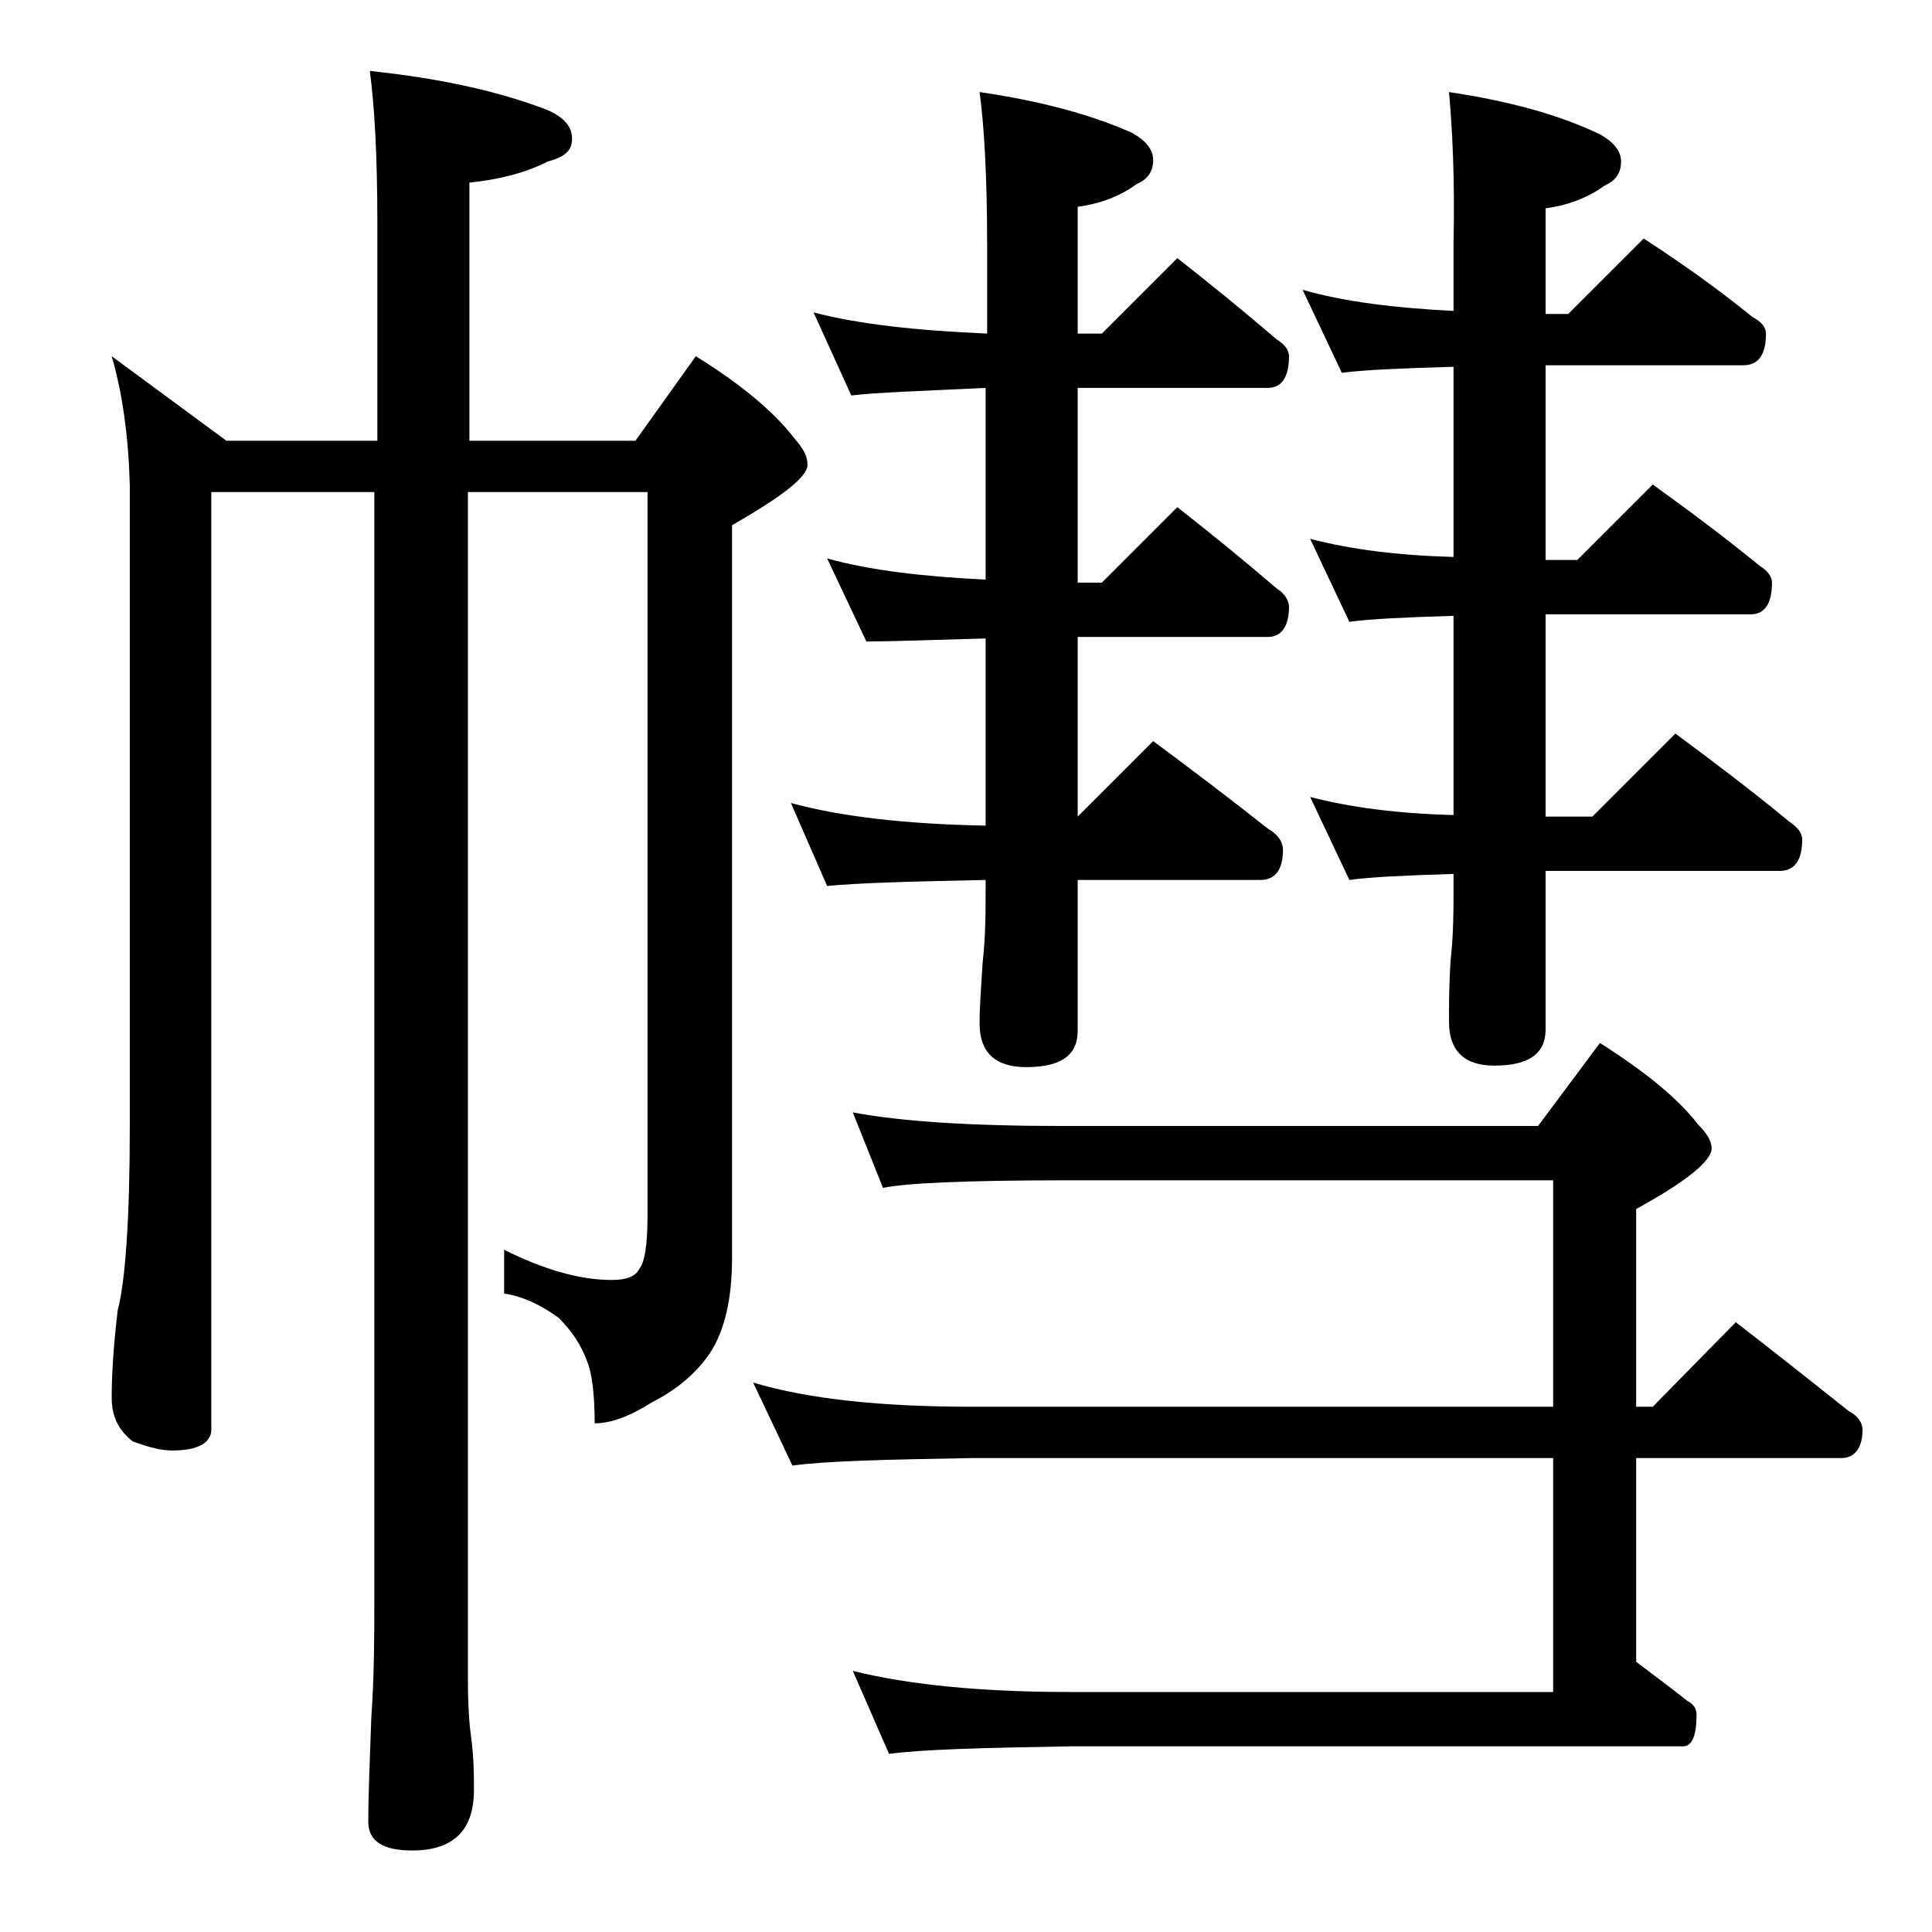 <?xml version="1.0" encoding="utf-8"?>
<!-- Generator: Adobe Illustrator 18.0.0, SVG Export Plug-In . SVG Version: 6.00 Build 0)  -->
<!DOCTYPE svg PUBLIC "-//W3C//DTD SVG 1.1//EN" "http://www.w3.org/Graphics/SVG/1.1/DTD/svg11.dtd">
<svg version="1.1" id="Layer_1" xmlns="http://www.w3.org/2000/svg" xmlns:xlink="http://www.w3.org/1999/xlink" x="0px" y="0px"
	 viewBox="0 0 128 128" enable-background="new 0 0 128 128" xml:space="preserve">
<path d="M7.4,23.6l7.6,5.6h10V14.7c0-4.5-0.2-7.8-0.5-10c4.8,0.5,8.7,1.4,11.8,2.6c1.1,0.5,1.6,1.1,1.6,1.9s-0.5,1.2-1.6,1.5
	c-1.6,0.8-3.3,1.2-5.2,1.4v17.1h11l4-5.6c2.9,1.8,5.1,3.6,6.5,5.4c0.6,0.7,0.9,1.2,0.9,1.8c0,0.8-1.7,2.1-5,4v48.5
	c0,2.8-0.5,4.9-1.5,6.4c-0.9,1.3-2.2,2.4-3.8,3.2c-1.4,0.9-2.7,1.4-3.8,1.4c0-2-0.2-3.4-0.5-4.1c-0.4-1.1-1-2-1.9-2.9
	c-1.1-0.8-2.3-1.4-3.6-1.6v-2.9c2.6,1.3,5,2,7.1,2c1,0,1.6-0.2,1.9-0.8c0.3-0.4,0.5-1.5,0.5-3.4v-48H31v78.6c0,1.8,0.1,3.1,0.2,3.8
	c0.2,1.4,0.2,2.6,0.2,3.6c0,2.7-1.4,4-4.1,4c-1.9,0-2.9-0.6-2.9-1.9c0-1.8,0.1-4.1,0.2-6.9c0.2-2.9,0.2-5.5,0.2-7.6V32.6H14v62.1
	c0,0.9-0.9,1.4-2.6,1.4c-0.7,0-1.5-0.2-2.6-0.6c-0.9-0.7-1.4-1.6-1.4-2.9c0-1.4,0.1-3.3,0.4-5.8c0.5-1.9,0.8-6,0.8-12.2V32.1
	C8.5,28.8,8.1,26,7.4,23.6z M56.5,73.7c3.2,0.6,7.8,0.9,13.9,0.9h31.5l4.1-5.5c3,1.9,5.2,3.7,6.5,5.4c0.6,0.6,0.9,1.1,0.9,1.6
	c0,0.8-1.7,2.2-5,4v13.1h1.1l5.5-5.6c2.6,2,5.1,4,7.5,5.9c0.6,0.3,0.9,0.8,0.9,1.2c0,1.2-0.5,1.9-1.4,1.9h-13.6v13.5
	c1.2,0.9,2.4,1.8,3.4,2.6c0.4,0.2,0.6,0.5,0.6,0.9c0,1.4-0.3,2.1-0.9,2.1H70.9c-5.8,0.1-9.8,0.2-12,0.5l-2.4-5.5
	c3.6,0.9,8.4,1.4,14.4,1.4h32V96.6H64.4c-5.8,0.1-9.8,0.2-11.9,0.5l-2.6-5.5c3.7,1.1,8.5,1.6,14.5,1.6h38.5v-15H70.4
	c-6.6,0-10.5,0.2-11.9,0.5L56.5,73.7z M53.9,20.7c3.1,0.8,6.9,1.2,11.5,1.4v-6c0-4.4-0.2-7.8-0.5-10C69,6.7,72.3,7.6,75,8.8
	c0.9,0.5,1.4,1.1,1.4,1.8c0,0.8-0.4,1.3-1.1,1.6c-1.1,0.8-2.4,1.3-3.9,1.5v8.4H73l5-5c2.3,1.8,4.5,3.6,6.6,5.4
	c0.5,0.3,0.8,0.7,0.8,1.1c0,1.4-0.5,2.1-1.4,2.1H71.4v12.9H73l5-5c2.3,1.8,4.5,3.6,6.6,5.4c0.5,0.3,0.8,0.8,0.8,1.2
	c0,1.3-0.5,2-1.4,2H71.4v11.9l5-5c2.7,2,5.2,3.9,7.6,5.8c0.7,0.4,1,0.9,1,1.4c0,1.3-0.5,2-1.5,2H71.4v10c0,1.6-1.1,2.4-3.4,2.4
	c-2.1,0-3.1-1-3.1-2.9c0-1.1,0.1-2.4,0.2-4c0.2-1.8,0.2-3.4,0.2-4.6v-0.9c-5,0.1-8.5,0.2-10.5,0.4l-2.4-5.5
	c3.3,0.9,7.6,1.4,12.9,1.5V42.3c-3.7,0.1-6.3,0.2-7.9,0.2l-2.6-5.5c2.9,0.8,6.4,1.2,10.5,1.4V25.7c-4.2,0.2-7.2,0.3-8.9,0.5
	L53.9,20.7z M96,6.1c4,0.6,7.3,1.5,10,2.8c0.9,0.5,1.4,1.1,1.4,1.8c0,0.8-0.4,1.3-1.1,1.6c-1.1,0.8-2.4,1.3-3.9,1.5v7h1.5l5-5
	c2.6,1.7,5,3.4,7.2,5.2c0.6,0.3,0.9,0.7,0.9,1.1c0,1.4-0.5,2.1-1.5,2.1h-13.1v12.9h2.1l5-5c2.5,1.8,4.9,3.6,7.1,5.4
	c0.5,0.3,0.8,0.7,0.8,1.1c0,1.4-0.5,2.1-1.4,2.1h-13.6v13.4h3.1l5.5-5.5c2.7,2,5.2,3.9,7.5,5.8c0.6,0.4,0.9,0.8,0.9,1.2
	c0,1.4-0.5,2.1-1.5,2.1h-15.5v10.5c0,1.6-1.1,2.4-3.4,2.4c-2,0-3-1-3-2.9c0-1.1,0-2.4,0.1-4c0.2-1.8,0.2-3.4,0.2-4.6v-1.2
	c-3.2,0.1-5.5,0.2-6.9,0.4l-2.6-5.5c2.7,0.7,5.8,1.1,9.5,1.2V40.8c-3.2,0.1-5.5,0.2-6.9,0.4l-2.6-5.5c2.7,0.7,5.8,1.1,9.5,1.2V24.3
	c-3.4,0.1-5.9,0.2-7.4,0.4l-2.6-5.5c2.8,0.8,6.1,1.2,10,1.4v-4.5C96.4,11.7,96.2,8.3,96,6.1z"/>
</svg>
